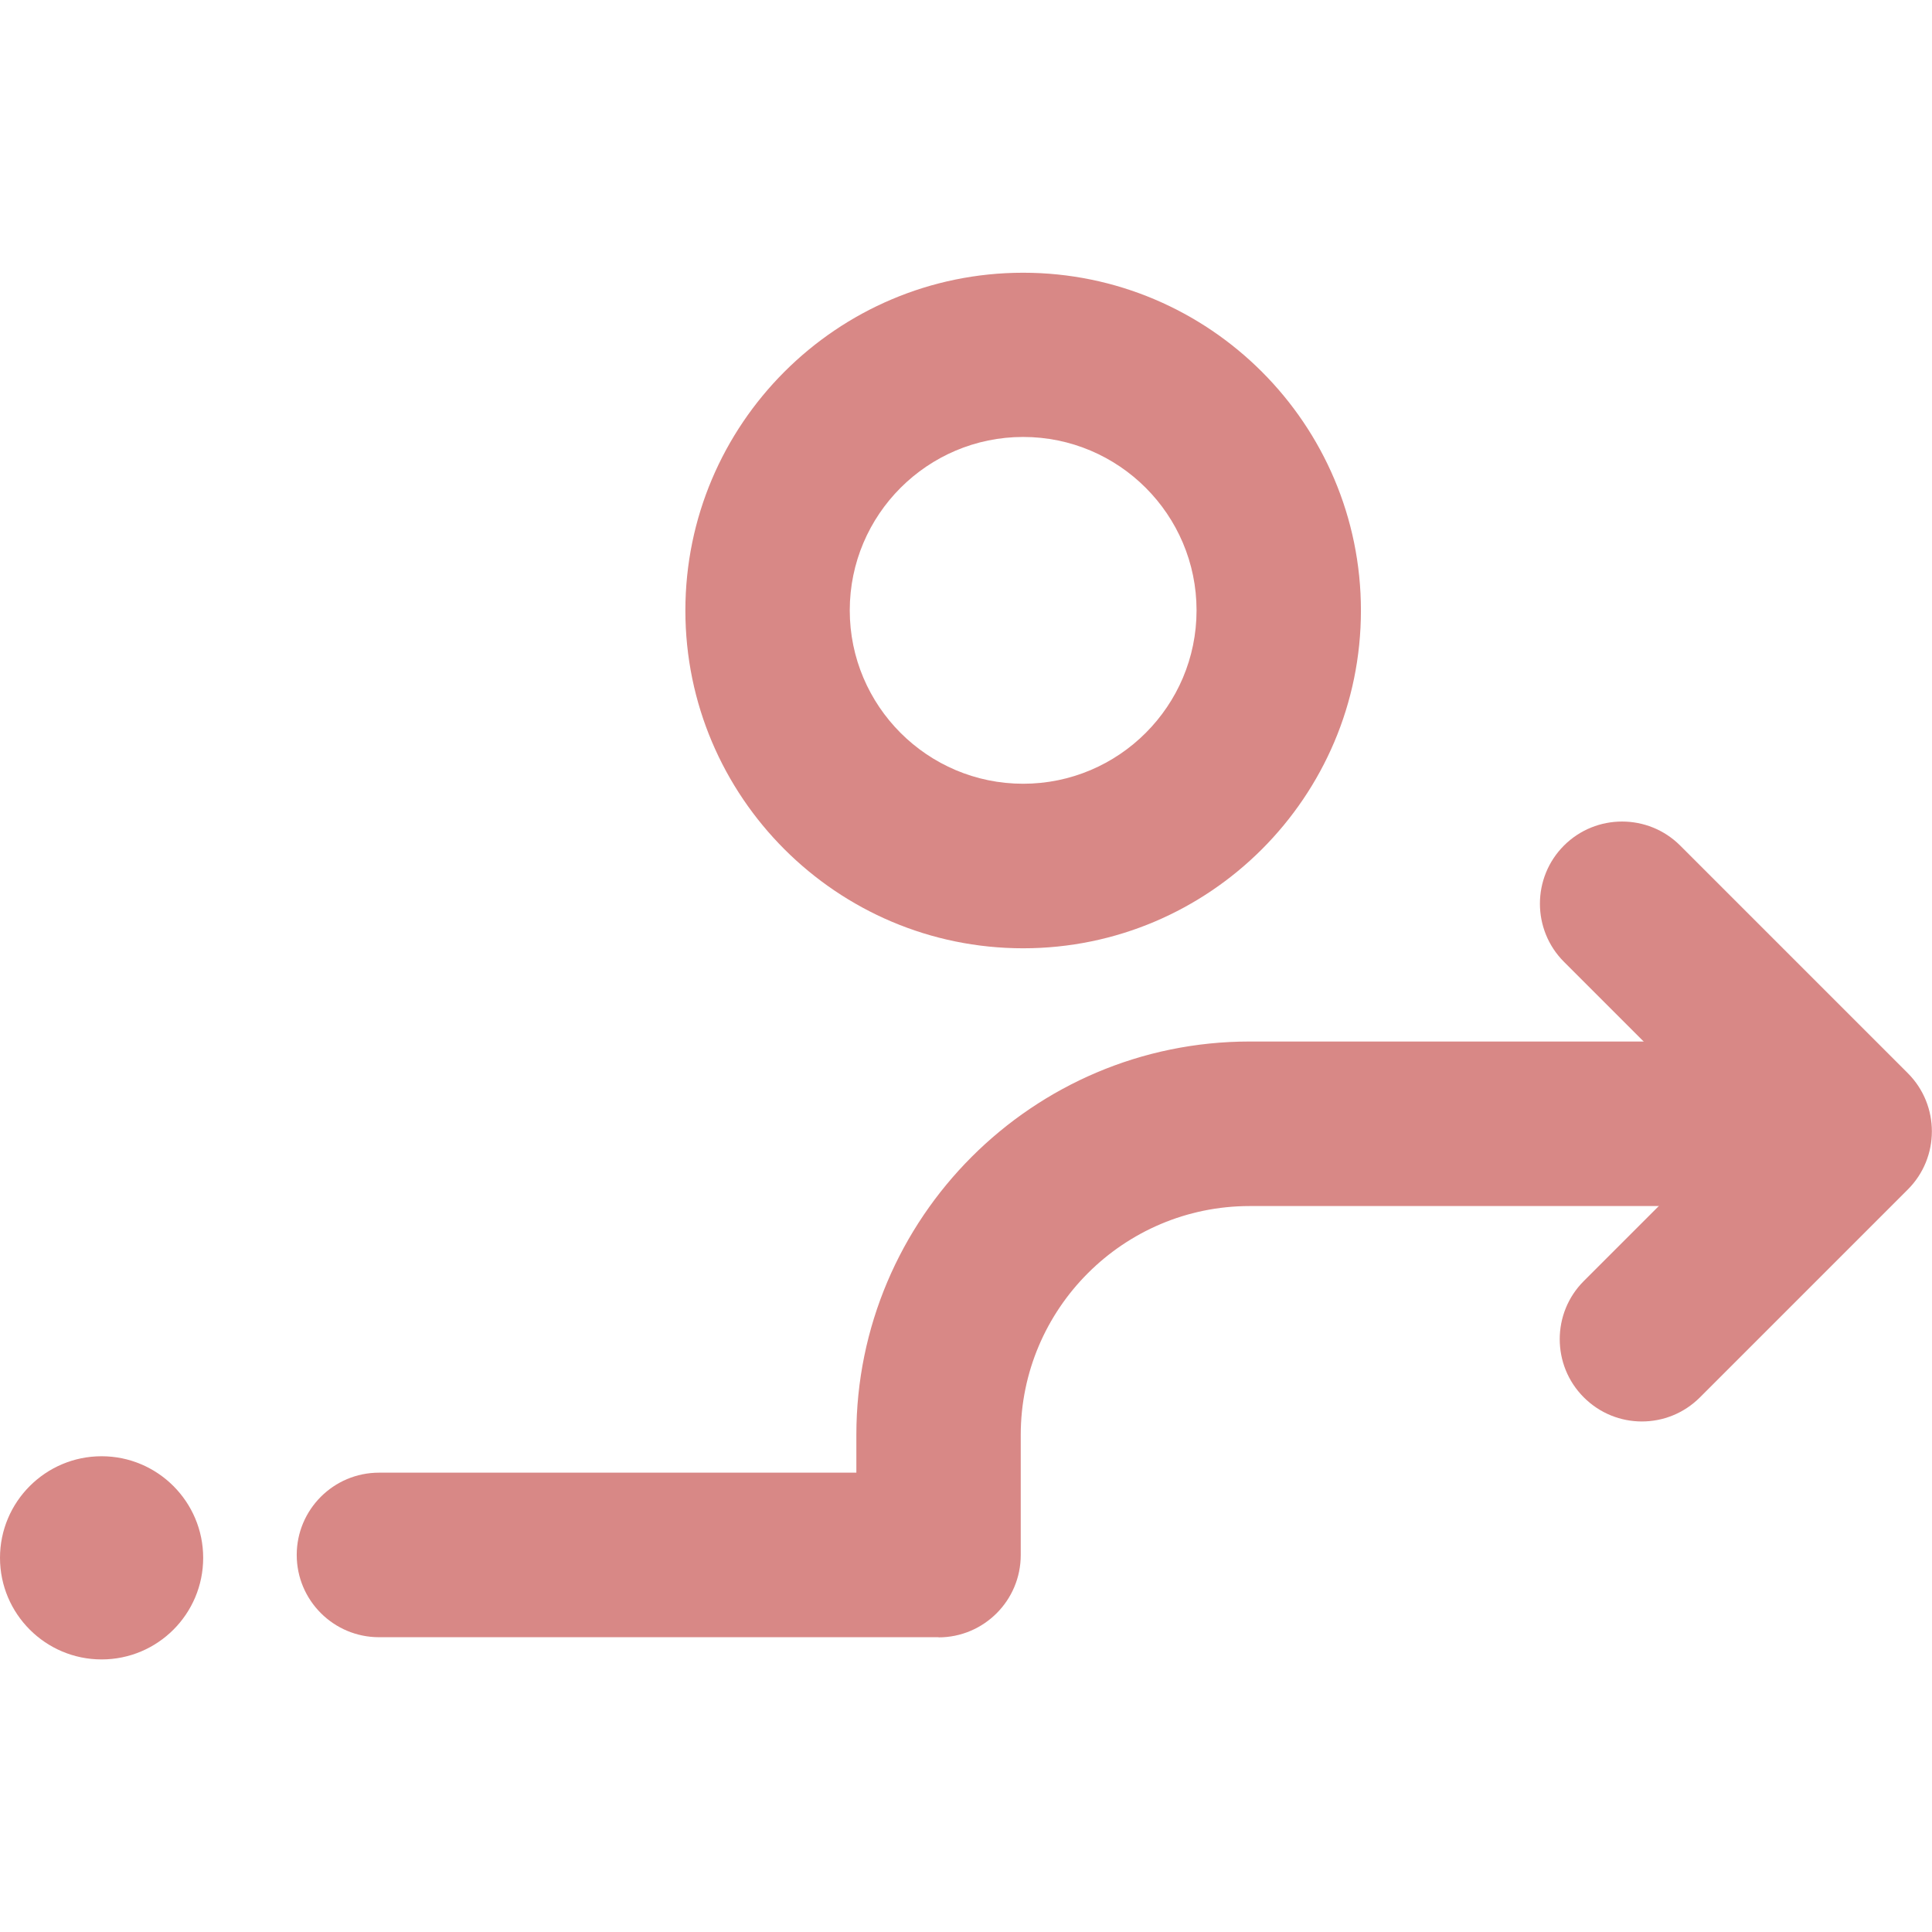 <?xml version="1.0" encoding="UTF-8"?><svg id="p" xmlns="http://www.w3.org/2000/svg" viewBox="0 0 120 120"><path d="M101.98,88.29c-1.31,0-2.61-.5-3.61-1.5-1.99-1.99-1.99-5.23,0-7.22l9.3-9.3-10.53-10.53c-1.99-1.99-1.99-5.23,0-7.22,1.99-1.99,5.23-1.99,7.22,0l14.14,14.14c1.99,1.99,1.99,5.23,0,7.22l-12.91,12.91c-1,1-2.3,1.5-3.61,1.5Z" fill="#d88886"/><path d="M58.3,101.69H23.54c-2.82,0-5.11-2.29-5.11-5.11s2.29-5.11,5.11-5.11h29.65v-2.35c0-13.47,10.96-24.43,24.43-24.43h29.55c2.82,0,5.11,2.29,5.11,5.11s-2.29,5.11-5.11,5.11h-29.55c-7.84,0-14.22,6.38-14.22,14.22v7.46c0,2.82-2.29,5.11-5.11,5.11Z" fill="#d88886"/><path d="M63.55,58.9c-11.57,0-20.98-9.41-20.98-20.98s9.41-20.98,20.98-20.98,20.98,9.41,20.98,20.98-9.41,20.98-20.98,20.98ZM63.55,27.14c-5.94,0-10.77,4.83-10.77,10.77s4.83,10.77,10.77,10.77,10.77-4.83,10.77-10.77-4.83-10.77-10.77-10.77Z" fill="#d88886"/><path d="M6.31,103.07c3.49,0,6.31-2.83,6.31-6.31s-2.83-6.31-6.31-6.31-6.31,2.83-6.31,6.31,2.83,6.31,6.31,6.31Z" fill="#d88886"/></svg>